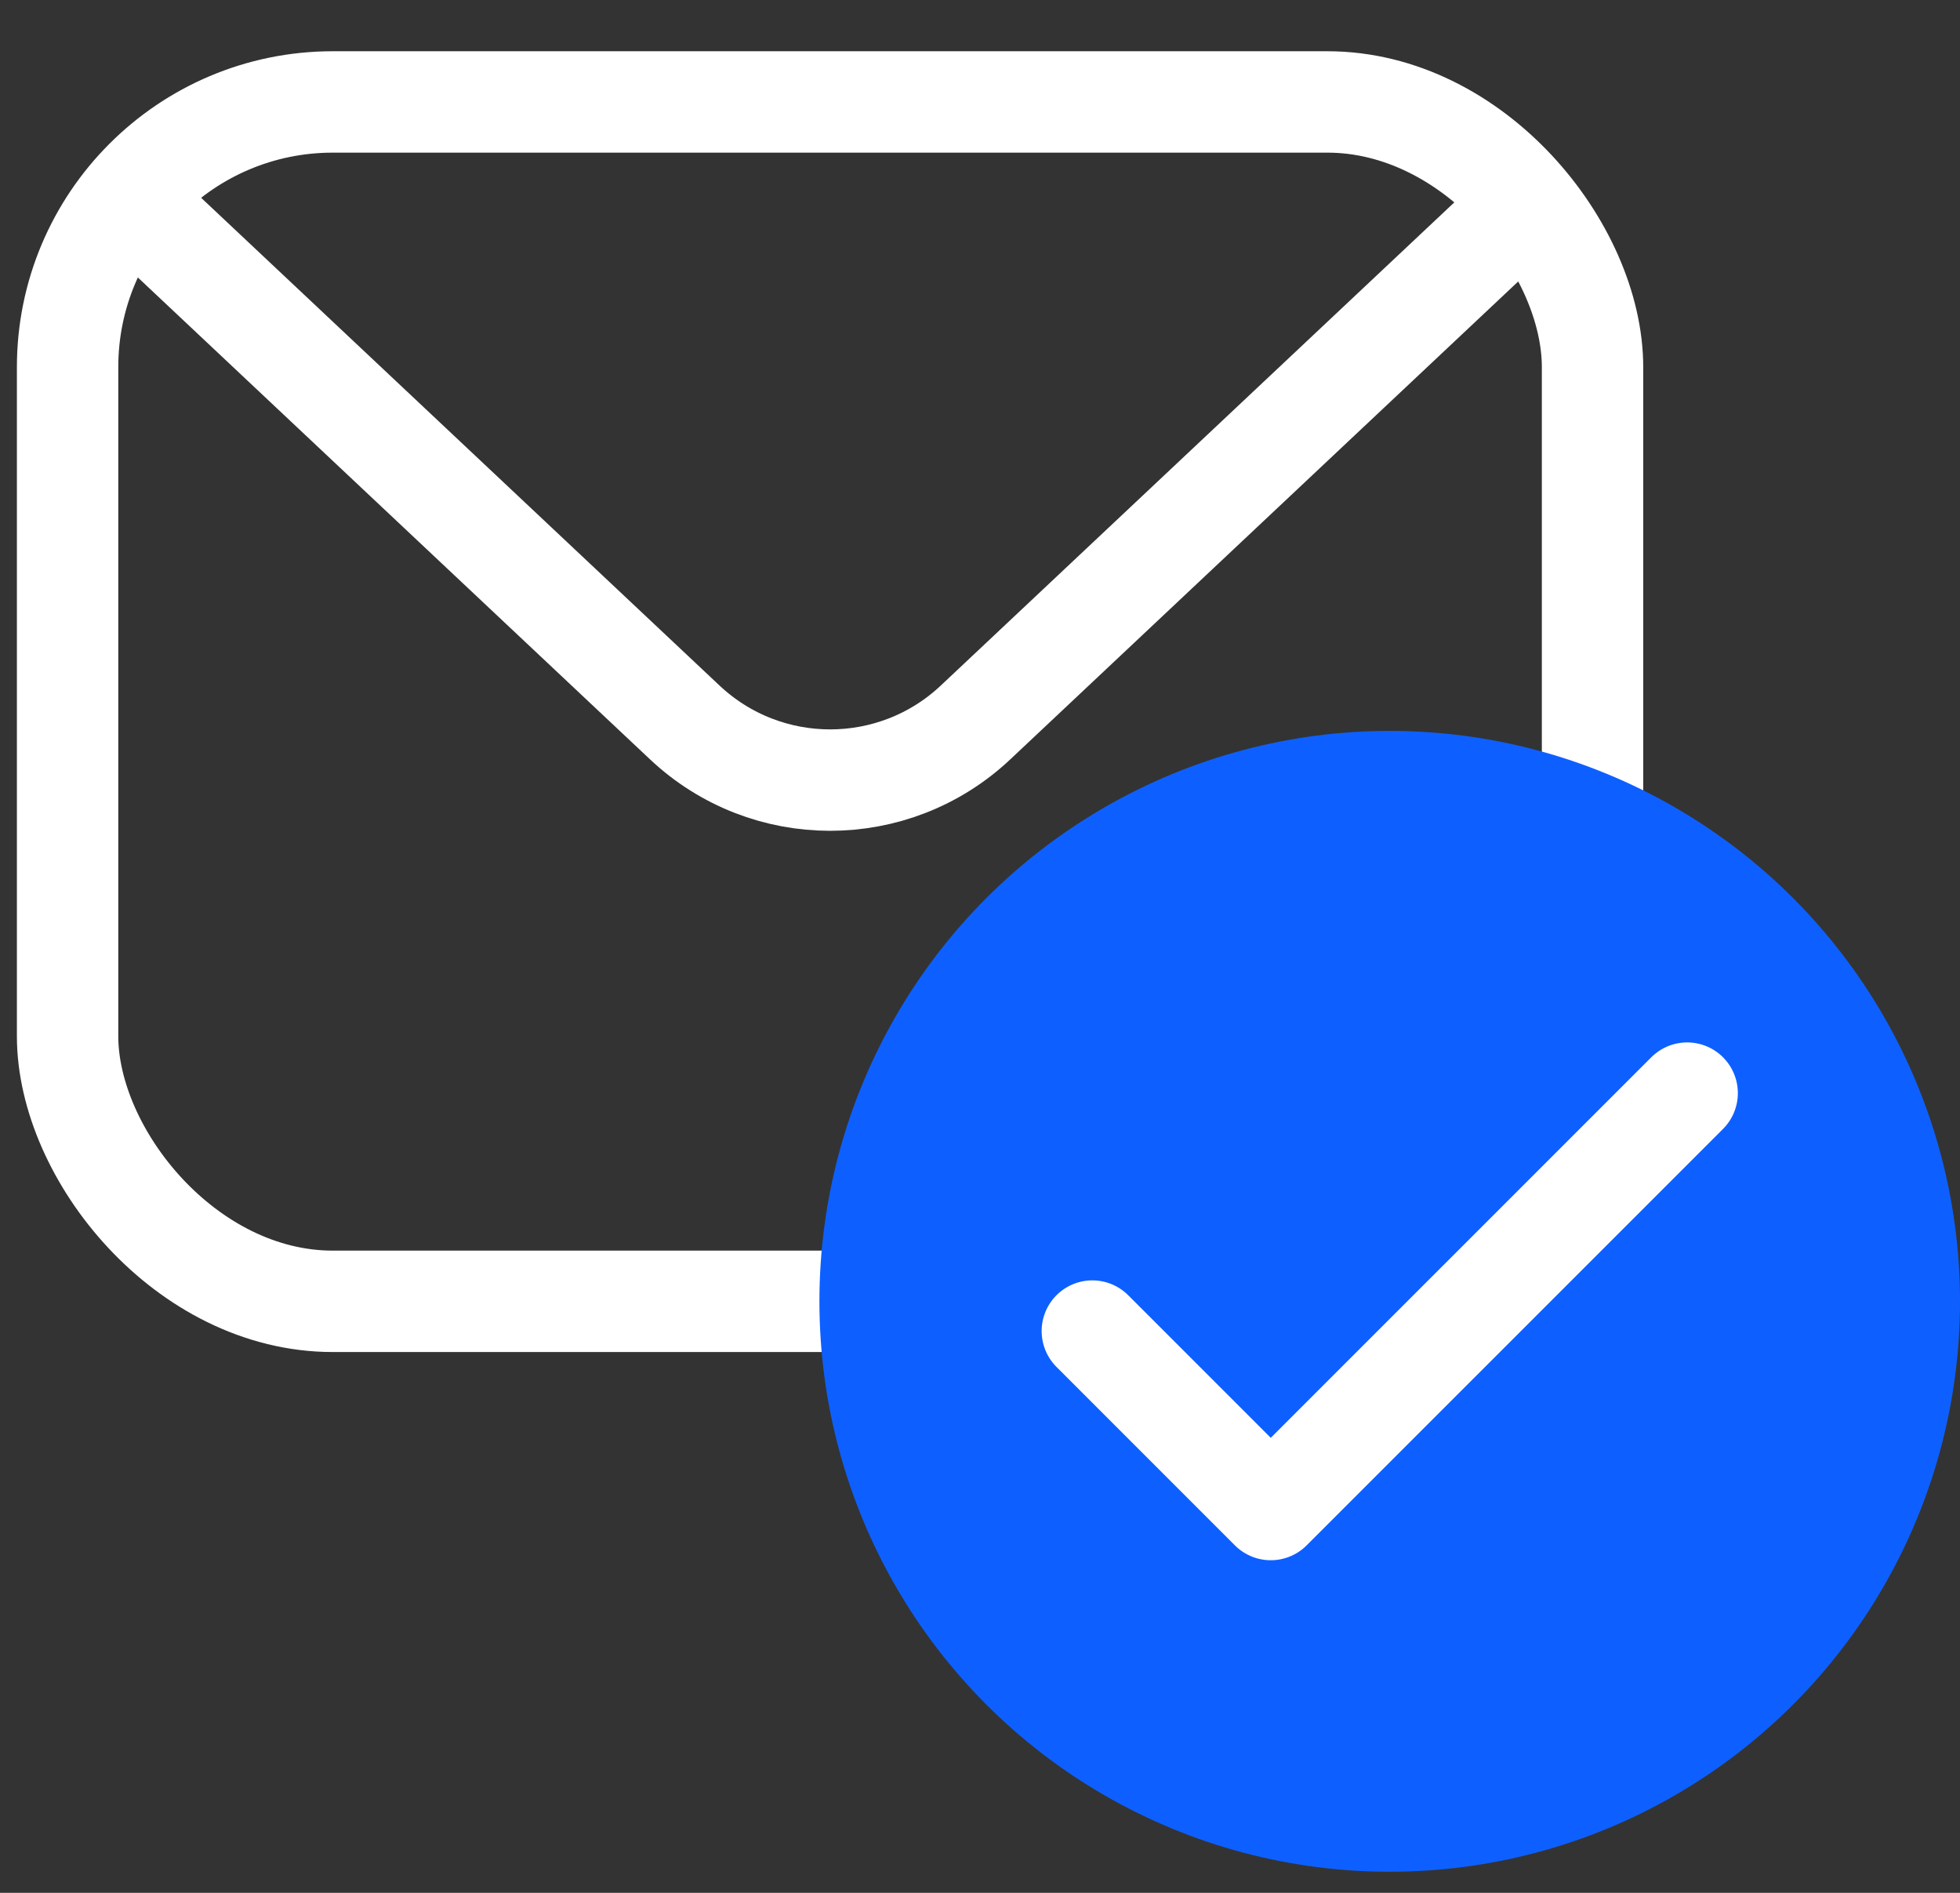 <svg width="29" height="28" viewBox="0 0 29 28" fill="none" xmlns="http://www.w3.org/2000/svg">
<rect x="0" y="0" width="29" height="28" fill="#333333" stroke="none"/>
<rect x="1" y="1.508" width="22.563" height="17.742" rx="3.924" stroke="white" stroke-width="1.5"/>
<path d="M1.687 2.743L10.132 10.687C11.341 11.824 13.225 11.824 14.434 10.687L22.879 2.743" stroke="white" stroke-width="1.5"/>
<circle cx="20.562" cy="19.25" r="8.438" fill="#0D60FF"/>
<path d="M16.162 19.69L18.802 22.33L24.963 16.17" stroke="white" stroke-width="1.5" stroke-linecap="round" stroke-linejoin="round"/>
</svg>

